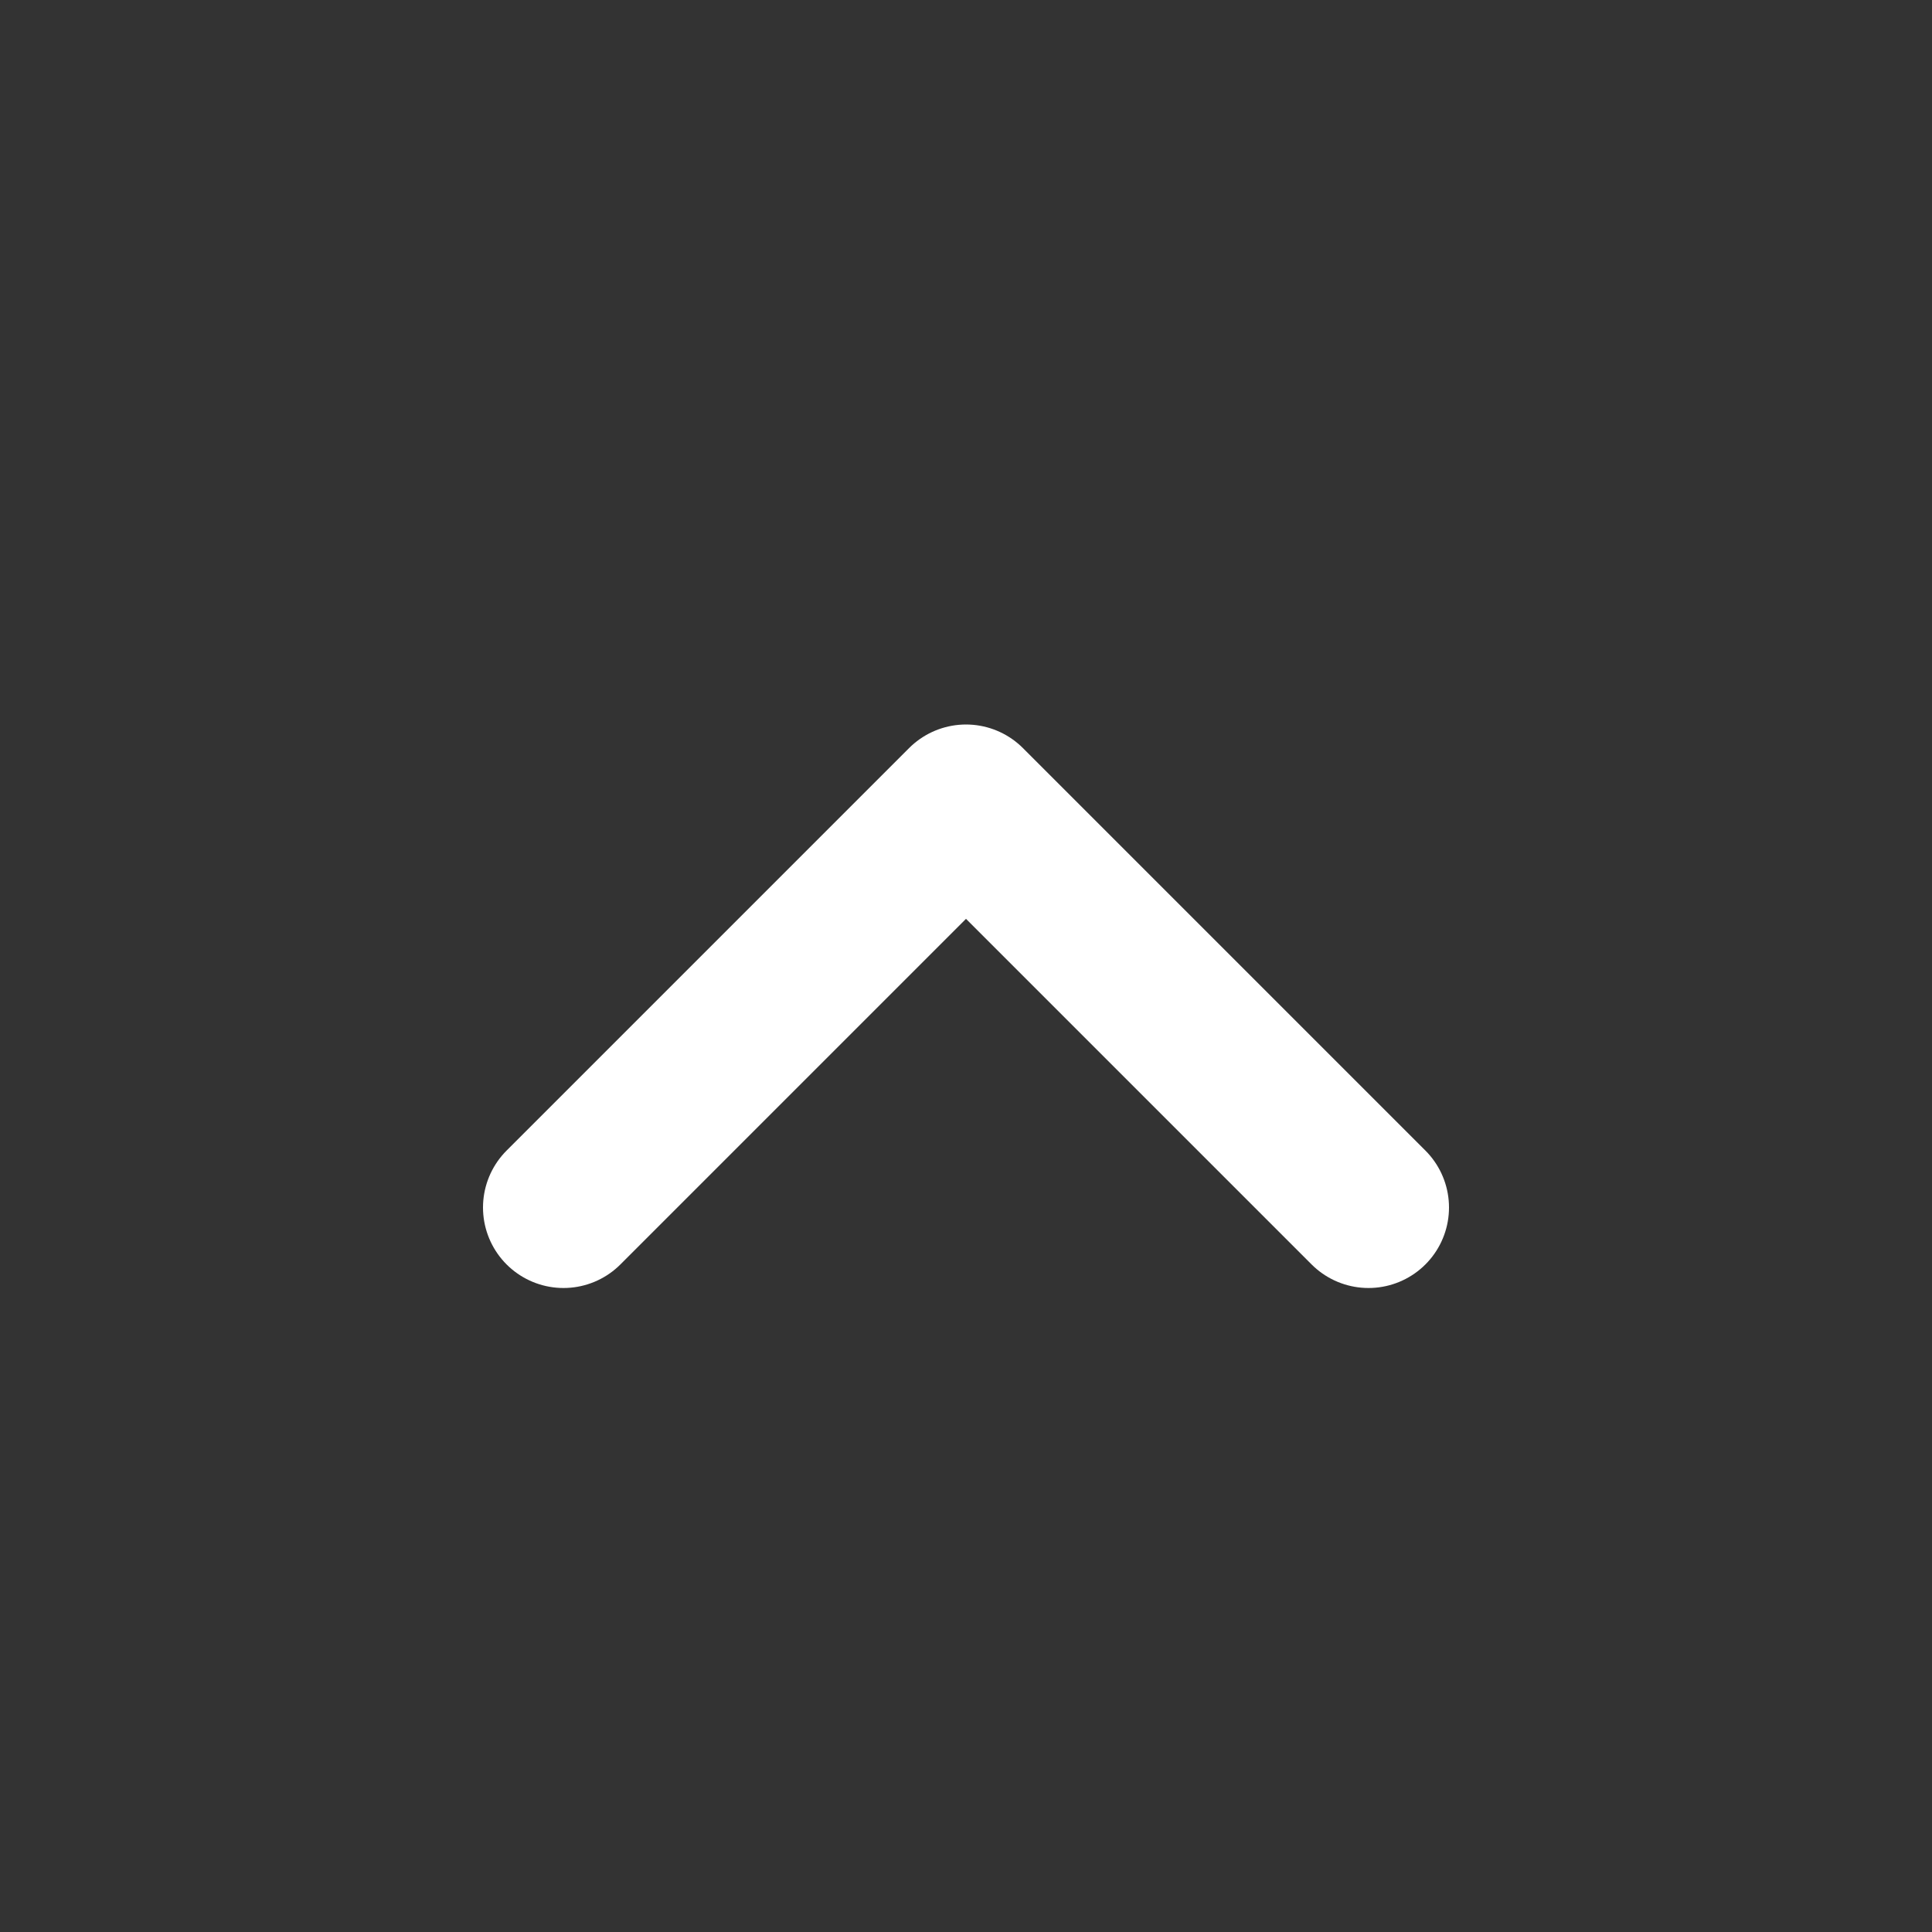 <svg width="24" height="24" viewBox="0 0 24 24" fill="none" xmlns="http://www.w3.org/2000/svg">
<rect x="0" y="0" width="24" height="24" fill="#333333" stroke="none"/>
<path d="M17 15L12 10L7 15" stroke="white" stroke-width="2" stroke-linecap="round" stroke-linejoin="round"/>
</svg>
